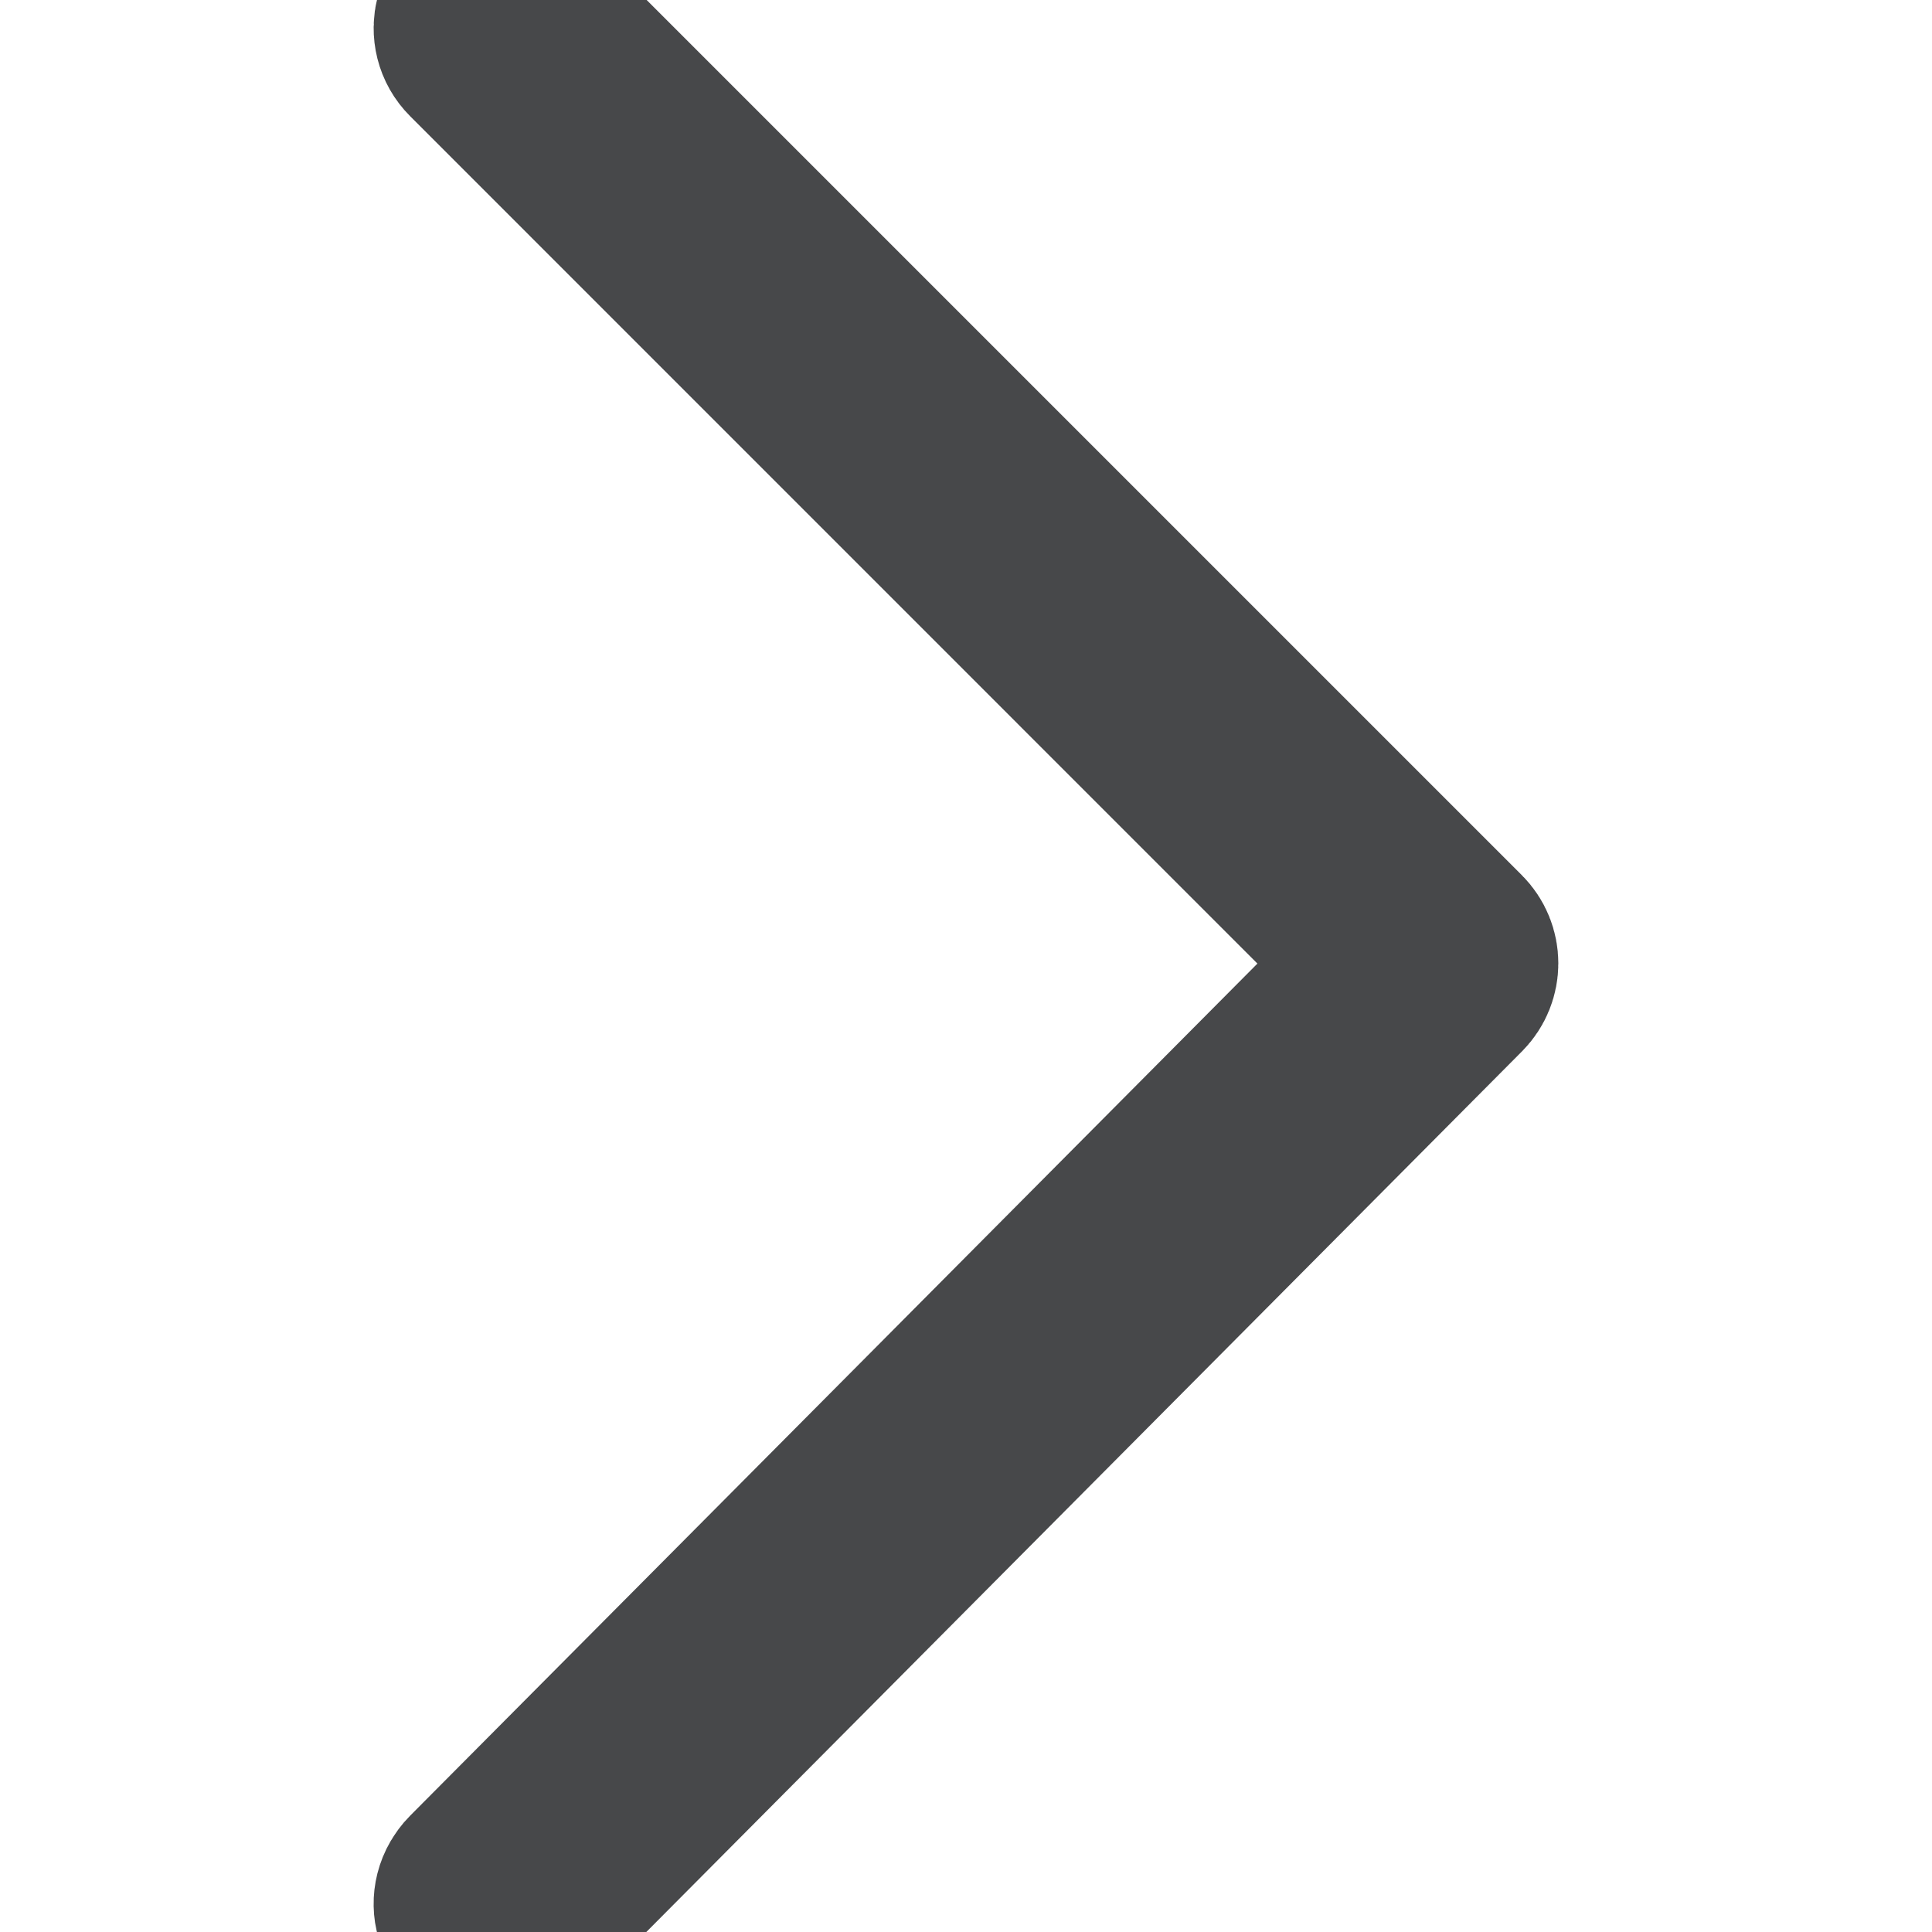 <?xml version="1.0" encoding="UTF-8"?> <svg xmlns="http://www.w3.org/2000/svg" viewBox="0 0 20.00 20.00" data-guides="{&quot;vertical&quot;:[],&quot;horizontal&quot;:[]}"><path fill="rgb(0, 0, 0)" stroke="#47484a" fill-opacity="1" stroke-width="2" stroke-opacity="1" fill-rule="evenodd" font-size-adjust="" id="tSvg18d521552db" title="Path 1" d="M5.16 20C4.936 20 4.795 19.758 4.907 19.564C4.92 19.542 4.935 19.521 4.953 19.503C8.112 16.326 11.271 13.15 14.429 9.973C11.271 6.814 8.112 3.656 4.954 0.497C4.795 0.339 4.867 0.068 5.084 0.01C5.185 -0.017 5.292 0.012 5.365 0.085C8.592 3.312 11.819 6.539 15.046 9.766C15.16 9.88 15.16 10.064 15.047 10.178C11.82 13.423 8.593 16.669 5.366 19.914C5.311 19.969 5.237 20 5.16 20Z"></path><defs></defs></svg> 